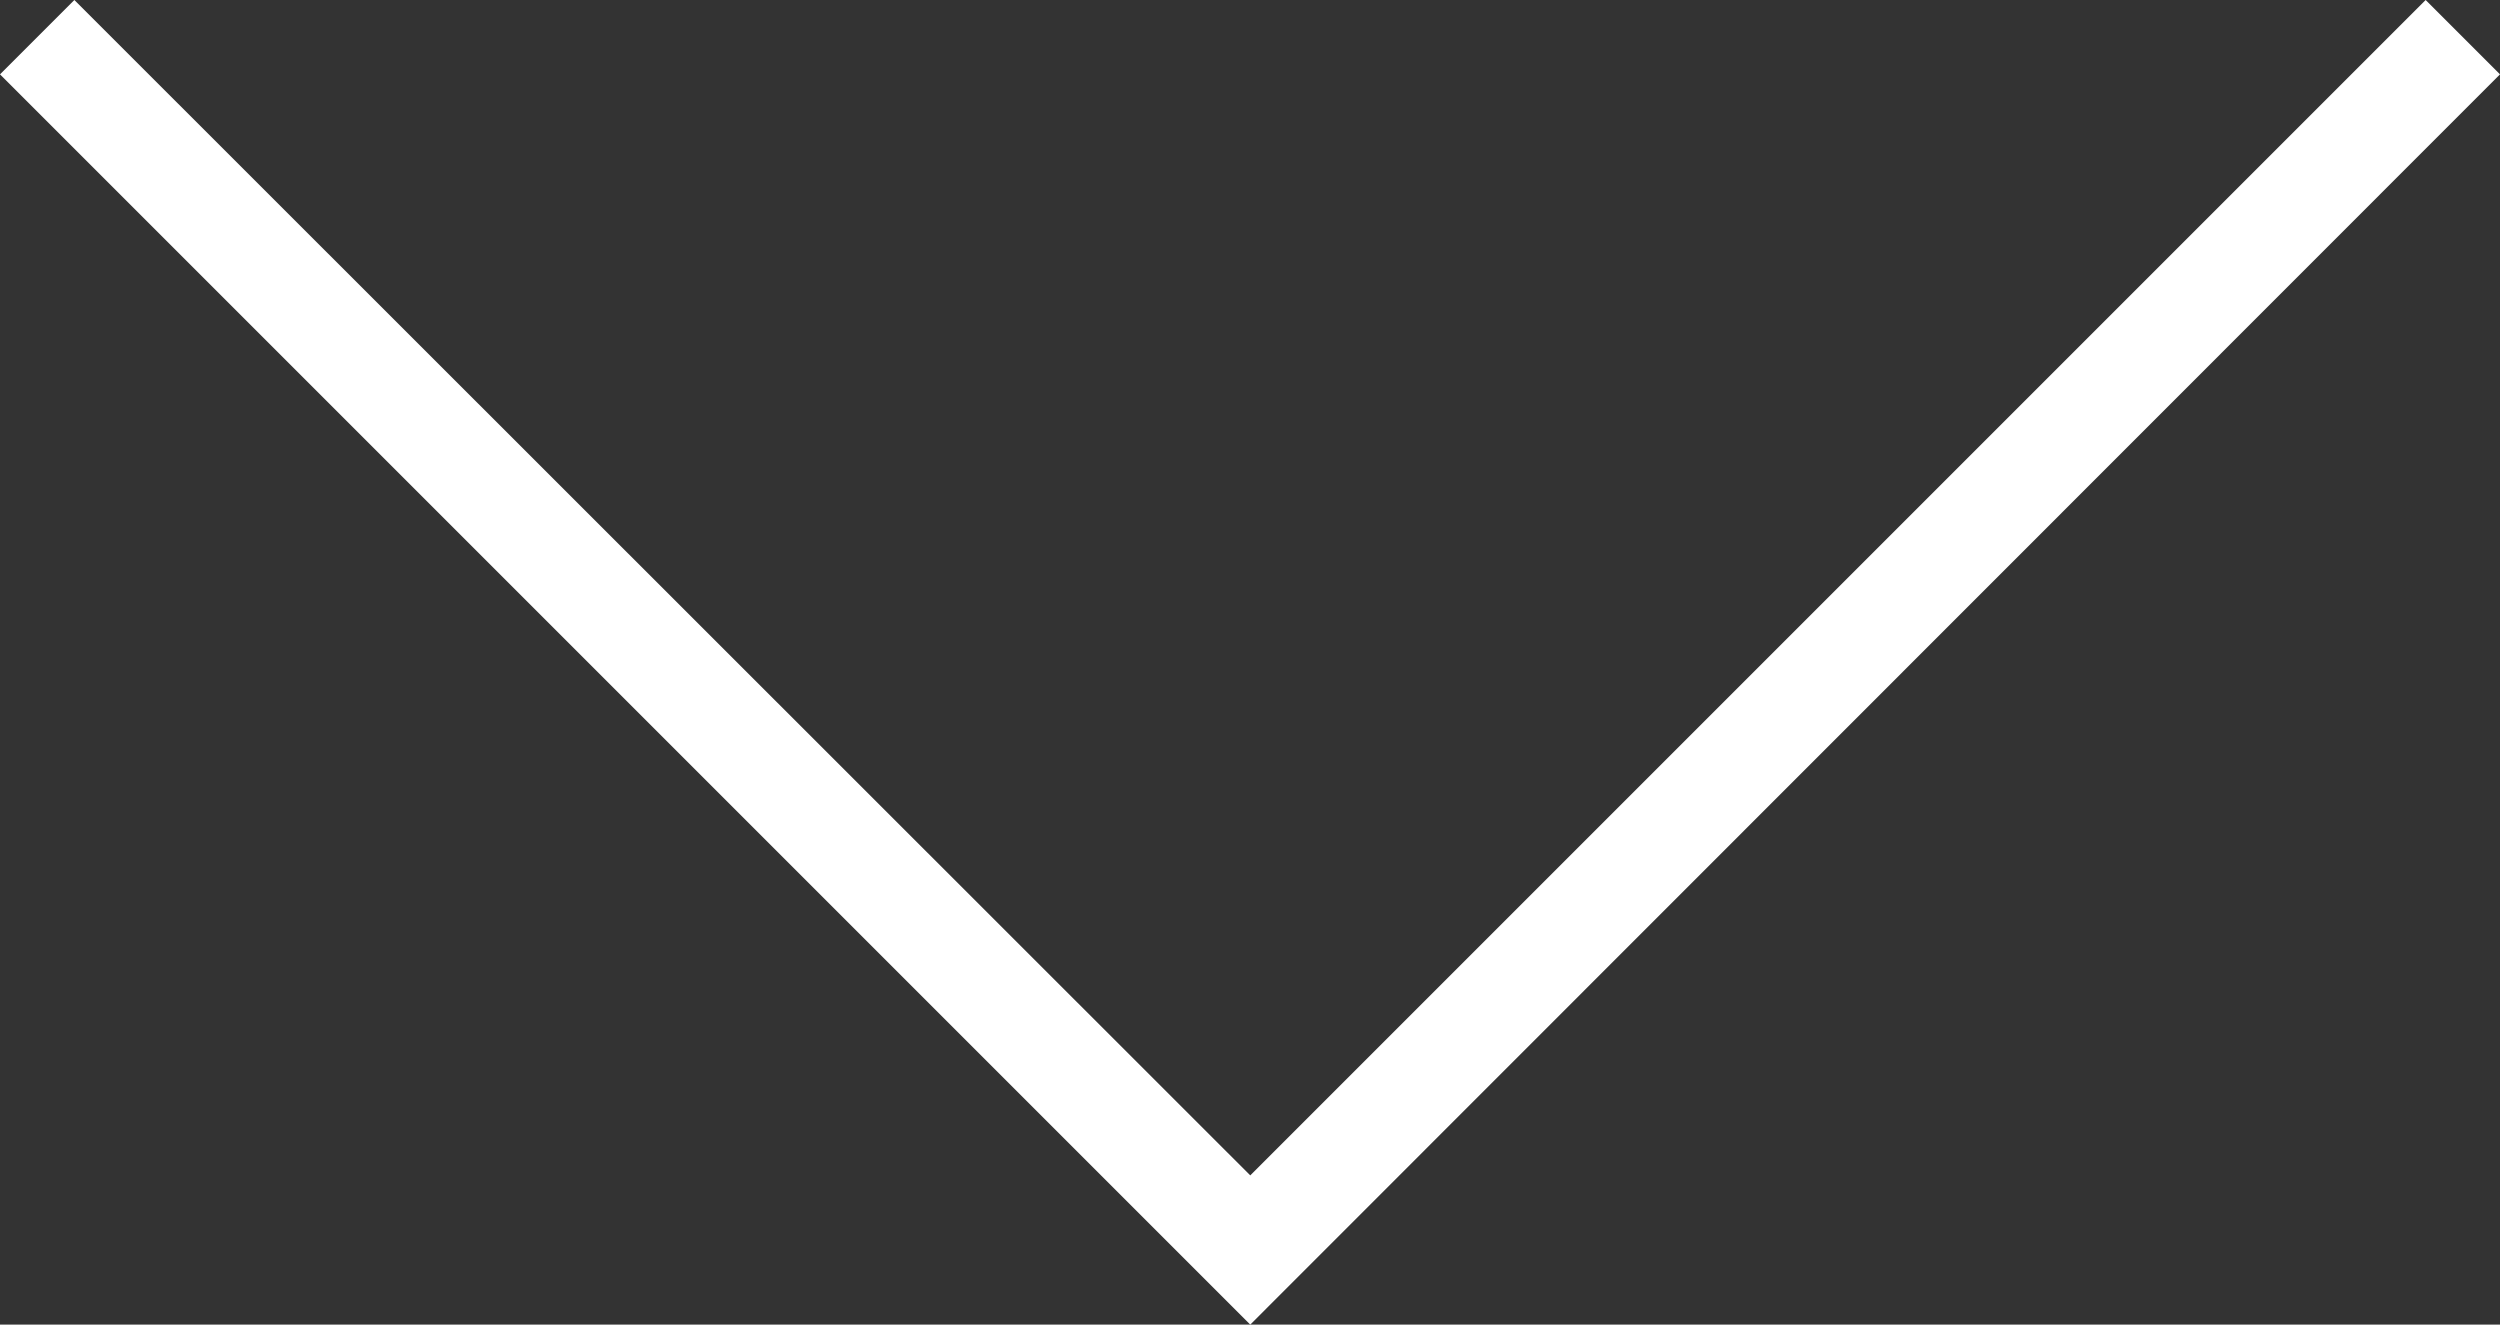 <?xml version="1.0" encoding="UTF-8"?><svg id="Layer_1" xmlns="http://www.w3.org/2000/svg" viewBox="0 0 47.41 25.12"><rect x="0" y="0" width="47.41" height="25.12" fill="#333333" stroke="none"/><defs><style>.cls-1{fill:#fff;}</style></defs><g id="Layer_1-2"><polygon class="cls-1" points="47.41 1.41 46 0 23.71 22.29 1.41 0 0 1.41 23.71 25.12 47.41 1.41"/></g></svg>